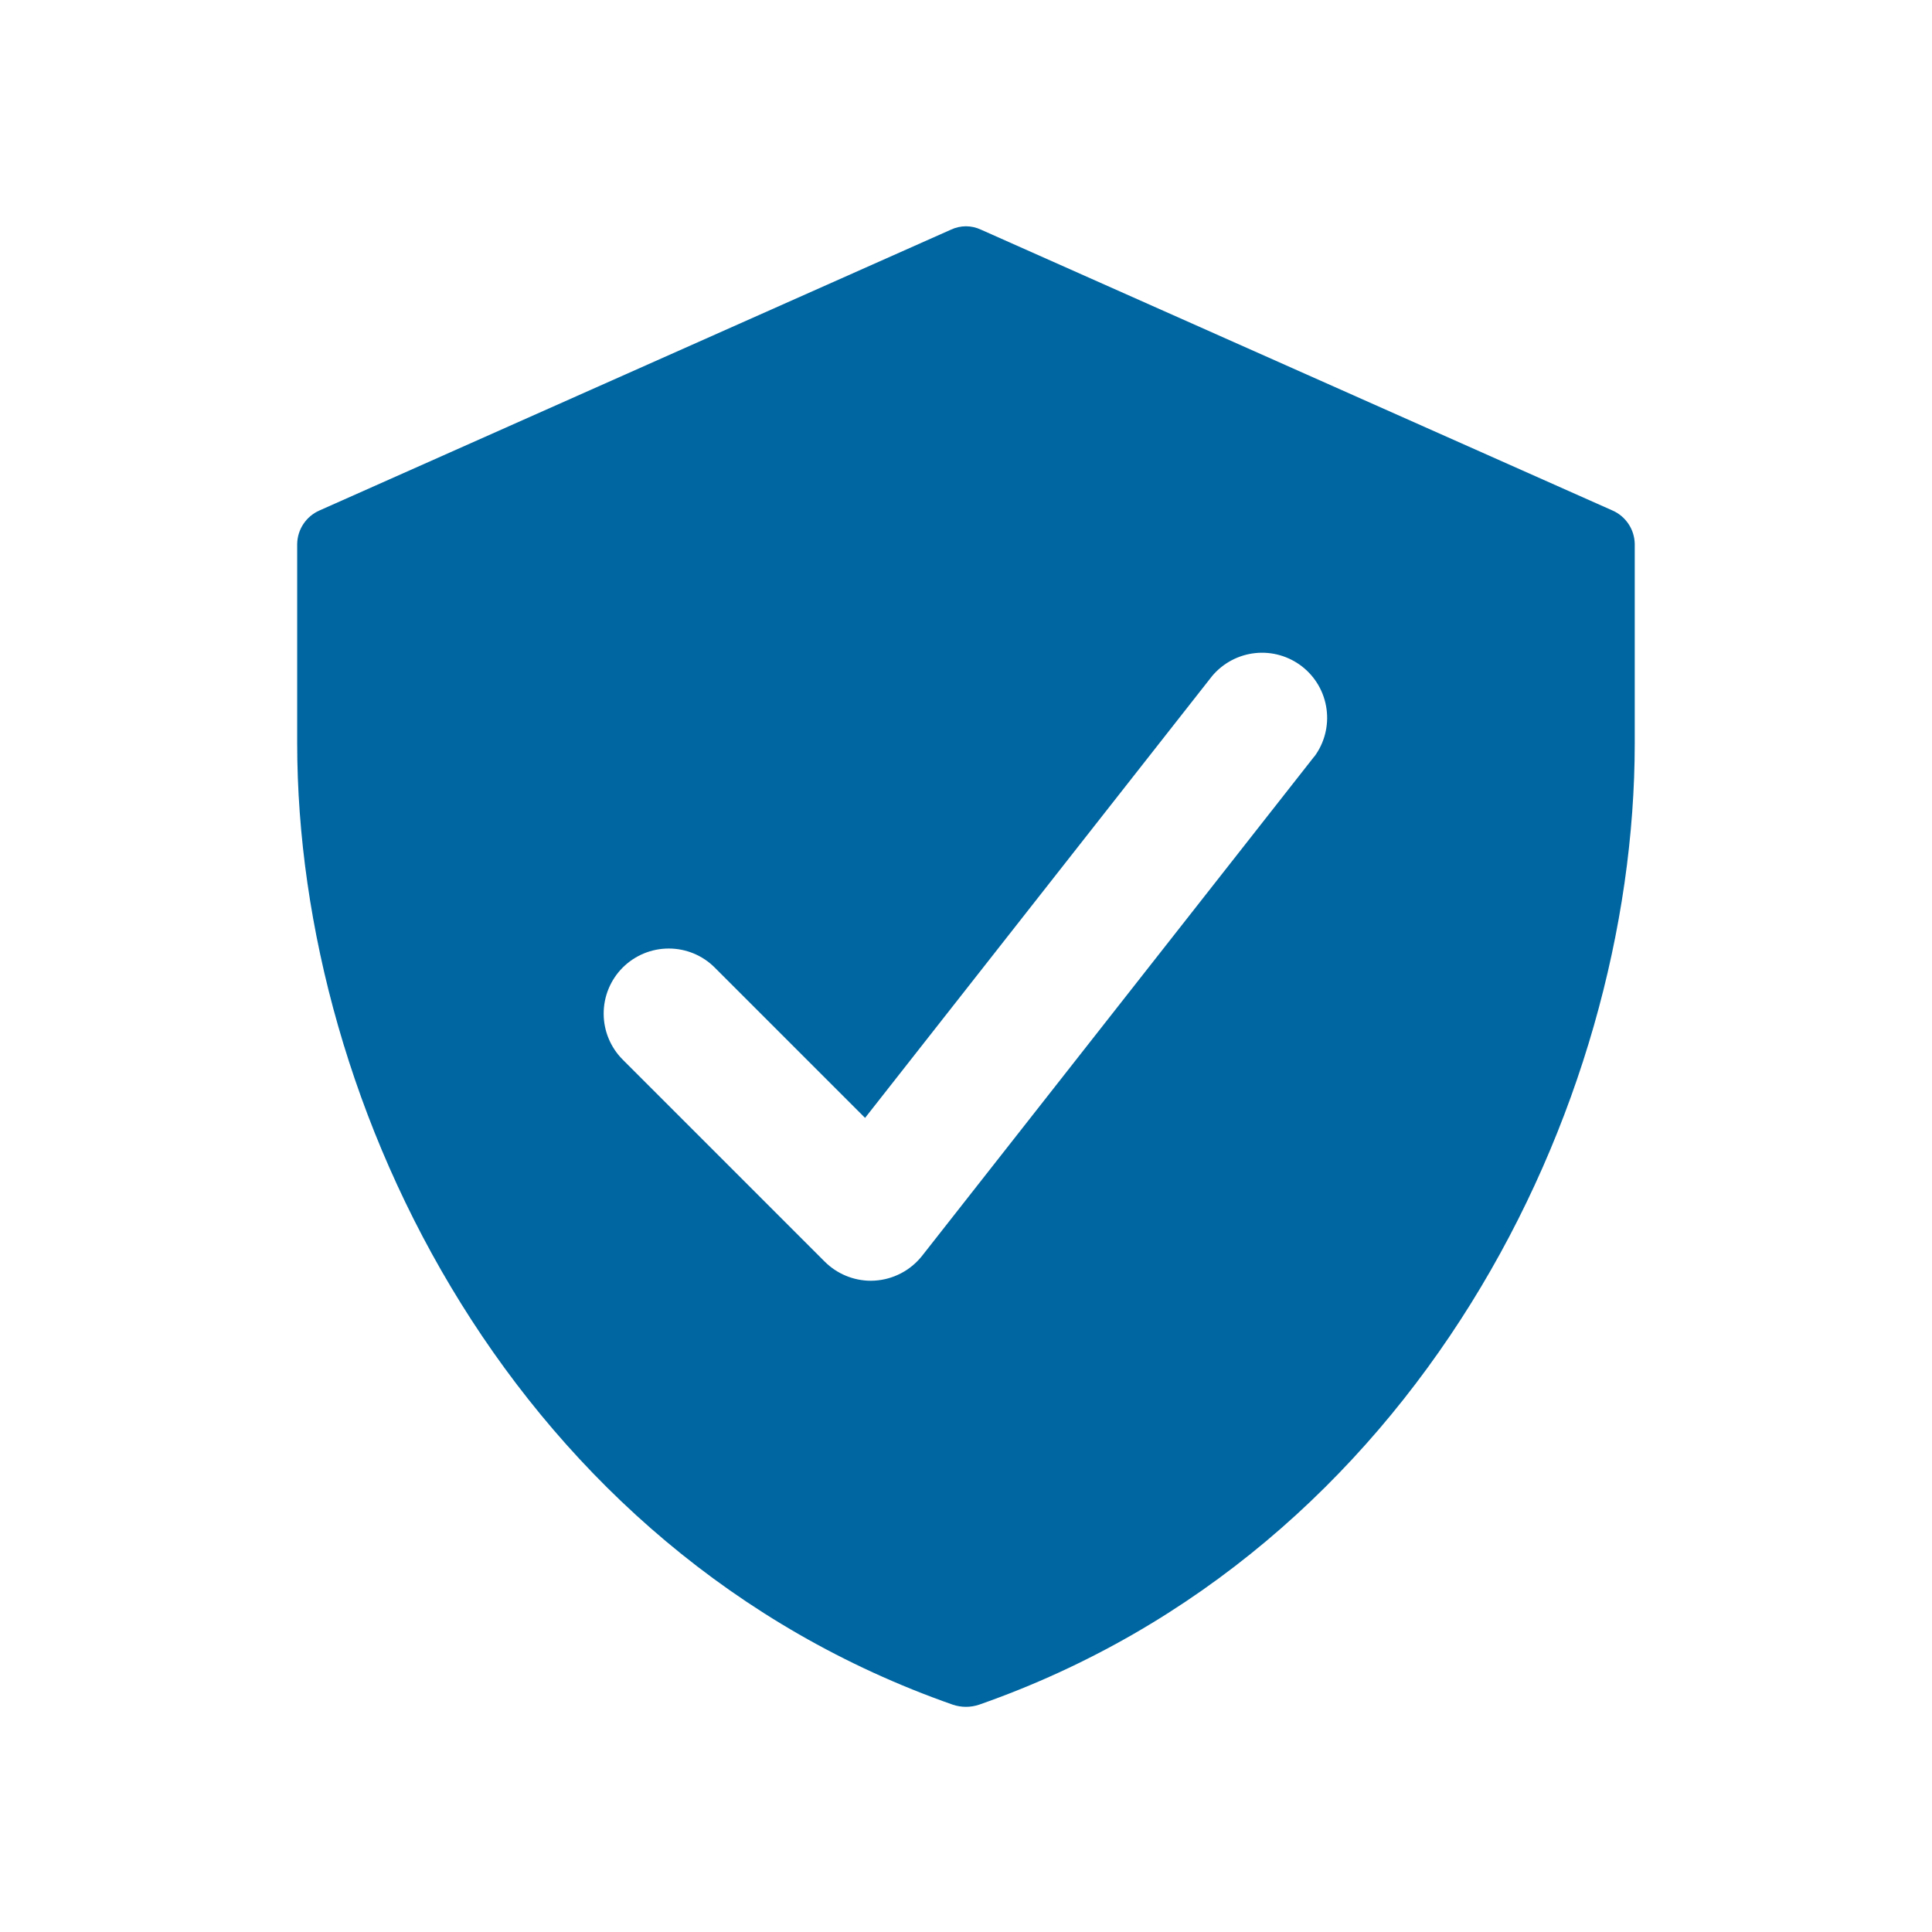 <svg xmlns="http://www.w3.org/2000/svg" fill="none" viewBox="0 0 50 50" height="50" width="50">
<path fill="#0066A1" d="M41.73 13.211L25.384 5.942C25.263 5.886 25.132 5.856 24.999 5.856C24.866 5.856 24.735 5.886 24.614 5.942L8.268 13.211C8.099 13.285 7.955 13.406 7.853 13.559C7.75 13.713 7.694 13.893 7.691 14.077V19.231C7.691 28.692 13.345 40.154 24.653 44.115C24.877 44.192 25.121 44.192 25.345 44.115C36.653 40.154 42.307 28.692 42.307 19.231V14.077C42.304 13.893 42.248 13.713 42.145 13.559C42.043 13.406 41.899 13.285 41.73 13.211ZM34.014 19.577L23.861 32.504C23.713 32.69 23.528 32.843 23.317 32.953C23.106 33.063 22.875 33.128 22.638 33.142L22.538 33.146C22.09 33.145 21.662 32.968 21.345 32.652L16.114 27.421C15.799 27.105 15.622 26.676 15.623 26.23C15.623 25.783 15.801 25.355 16.117 25.039C16.434 24.724 16.862 24.547 17.309 24.548C17.756 24.548 18.184 24.726 18.499 25.042L22.388 28.931L31.368 17.498C31.649 17.162 32.05 16.948 32.486 16.902C32.922 16.856 33.358 16.982 33.703 17.253C34.047 17.523 34.273 17.918 34.331 18.352C34.39 18.786 34.277 19.227 34.016 19.579L34.014 19.577Z"></path>
</svg>
